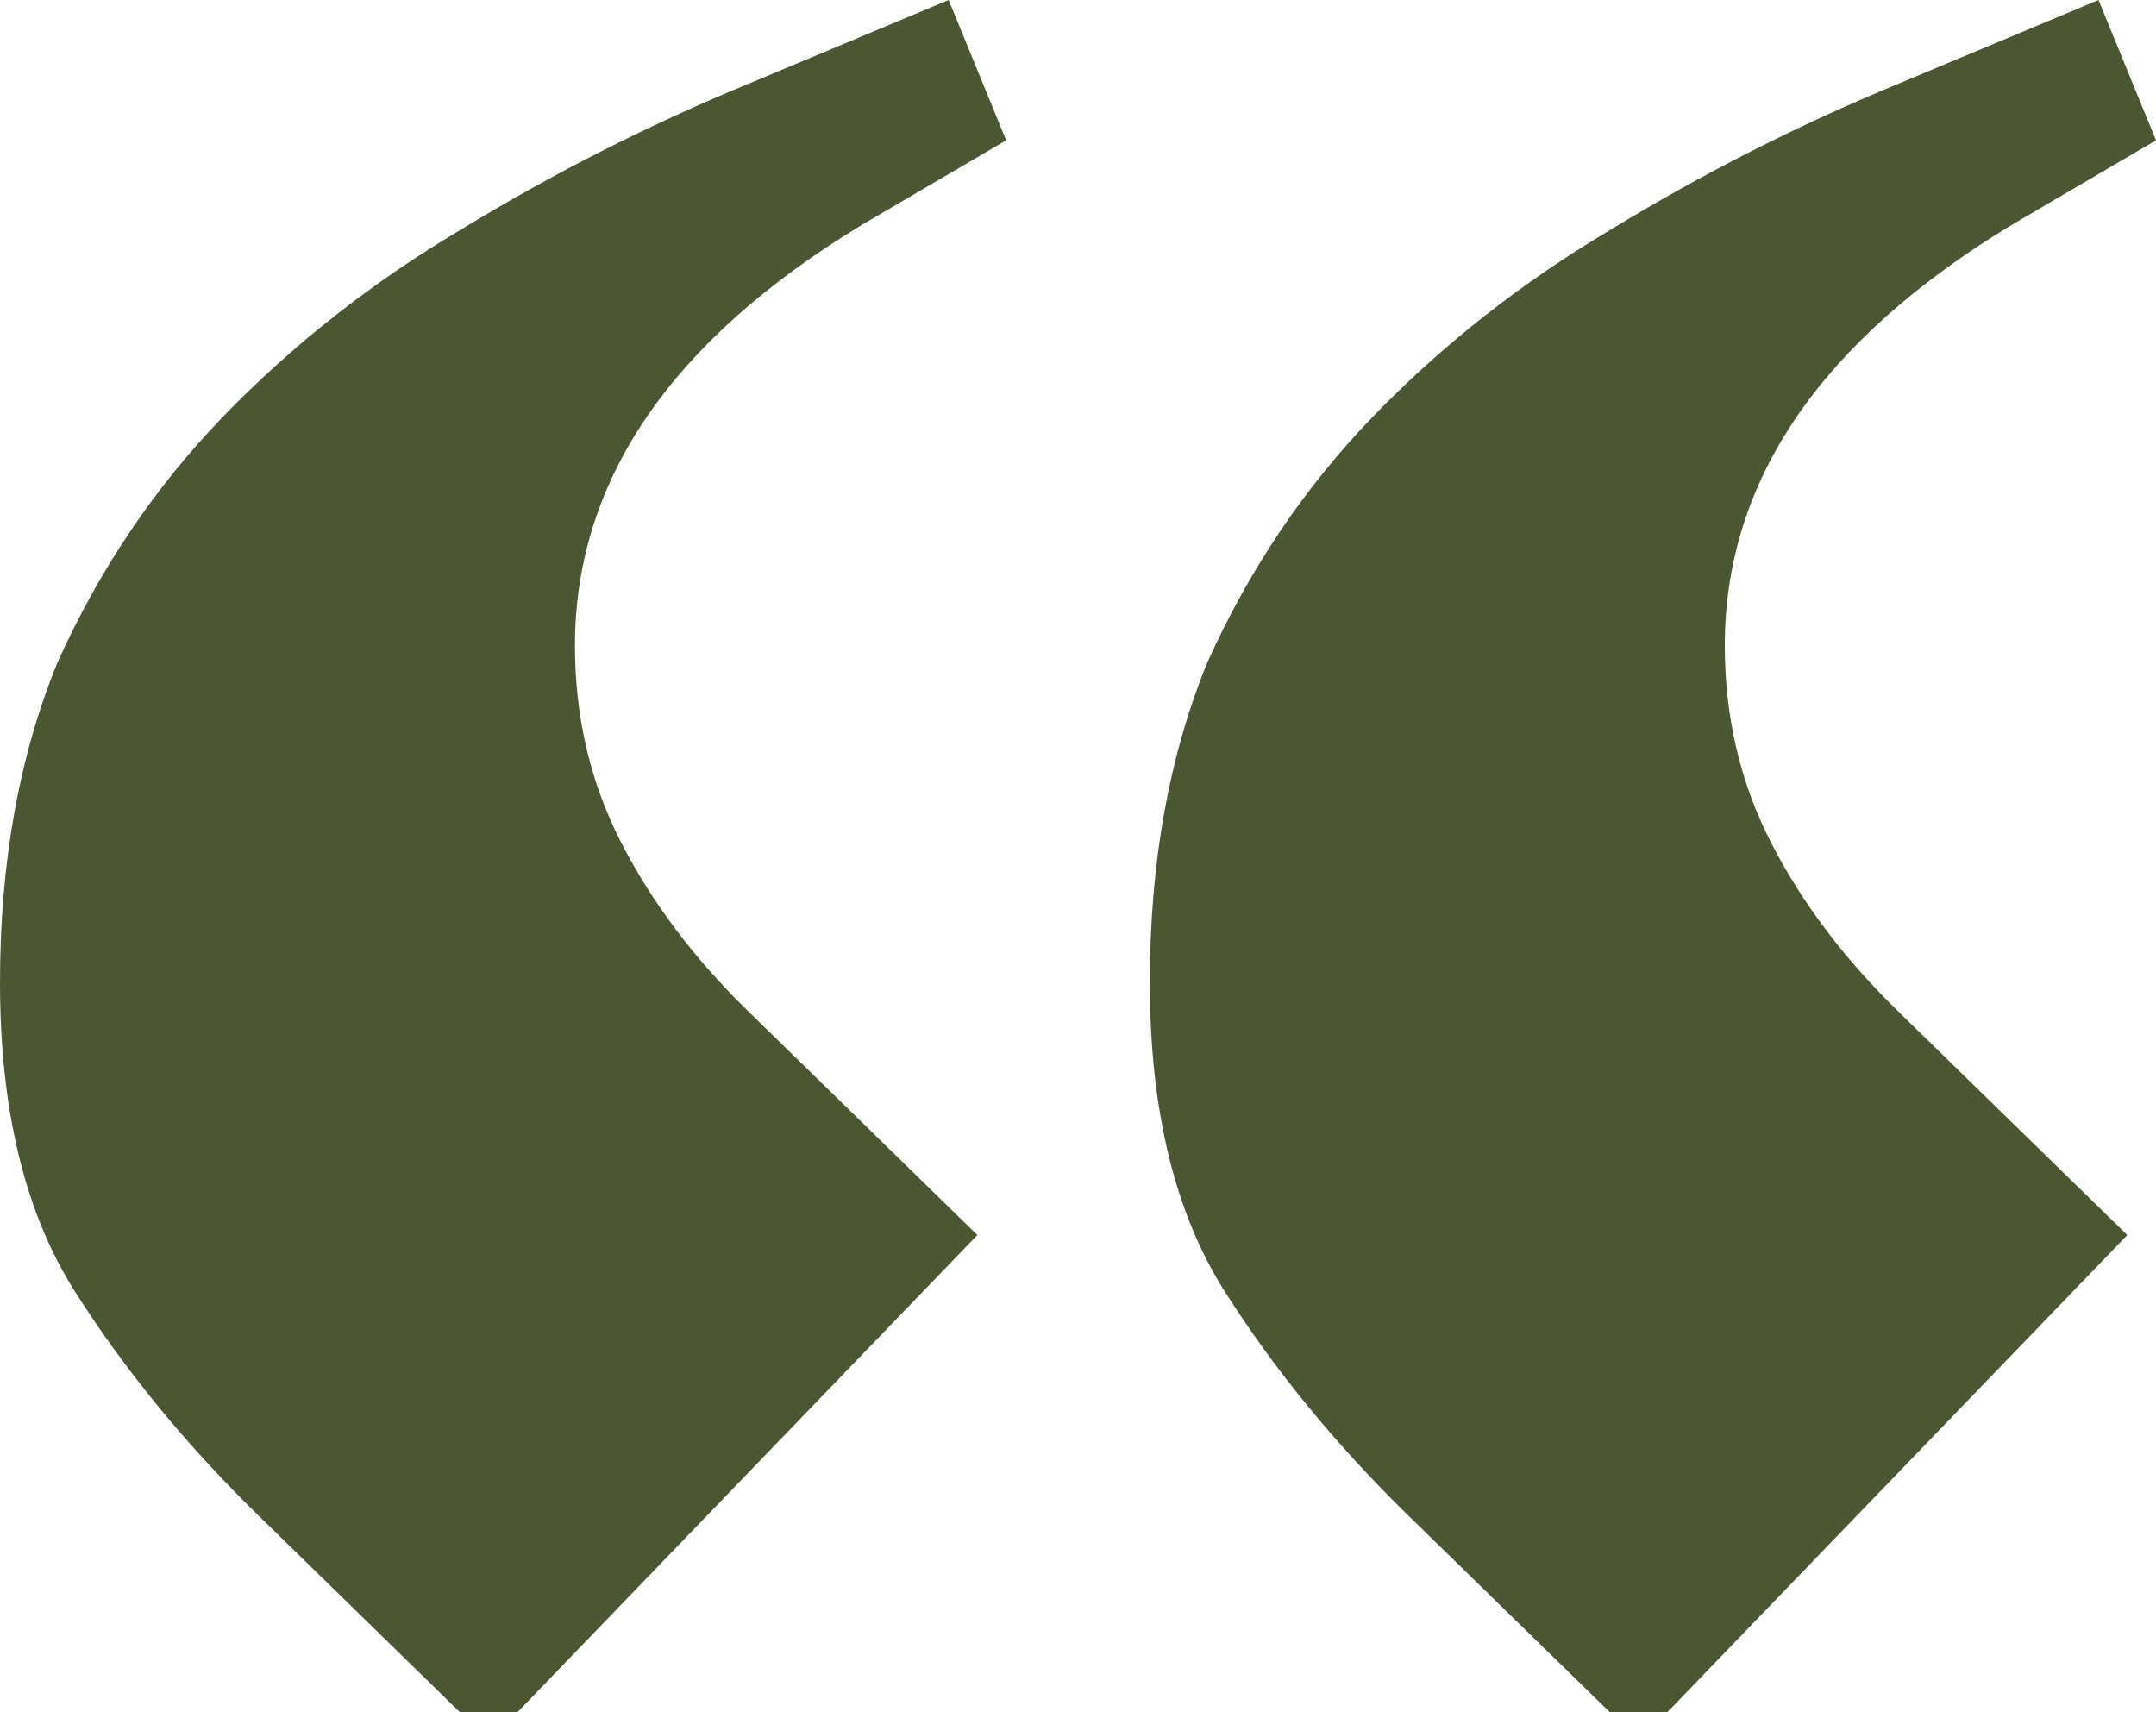 <?xml version="1.0" encoding="UTF-8"?> <svg xmlns="http://www.w3.org/2000/svg" width="34" height="27" viewBox="0 0 34 27" fill="none"> <path d="M15.867 2.213L13.6 3.541C10.578 5.37 9.067 7.584 9.067 10.18C9.067 11.302 9.308 12.334 9.792 13.279C10.276 14.223 10.94 15.108 11.787 15.934L15.413 19.475L8.16 27H7.253L4.08 23.902C2.932 22.78 1.964 21.6 1.179 20.361C0.393 19.121 0 17.498 0 15.492C0 13.603 0.302 11.921 0.907 10.446C1.572 8.97 2.448 7.672 3.536 6.551C4.624 5.43 5.863 4.456 7.253 3.63C8.704 2.744 10.215 1.977 11.787 1.328L14.96 0L15.867 2.213ZM34 2.213L31.733 3.541C28.711 5.37 27.2 7.584 27.2 10.18C27.2 11.302 27.442 12.334 27.925 13.279C28.409 14.223 29.074 15.108 29.92 15.934L33.547 19.475L26.293 27H25.387L22.213 23.902C21.065 22.78 20.098 21.6 19.312 20.361C18.526 19.121 18.133 17.498 18.133 15.492C18.133 13.603 18.436 11.921 19.04 10.446C19.705 8.97 20.581 7.672 21.669 6.551C22.757 5.43 23.996 4.456 25.387 3.63C26.837 2.744 28.348 1.977 29.92 1.328L33.093 0L34 2.213Z" fill="#4B5733"></path> </svg> 